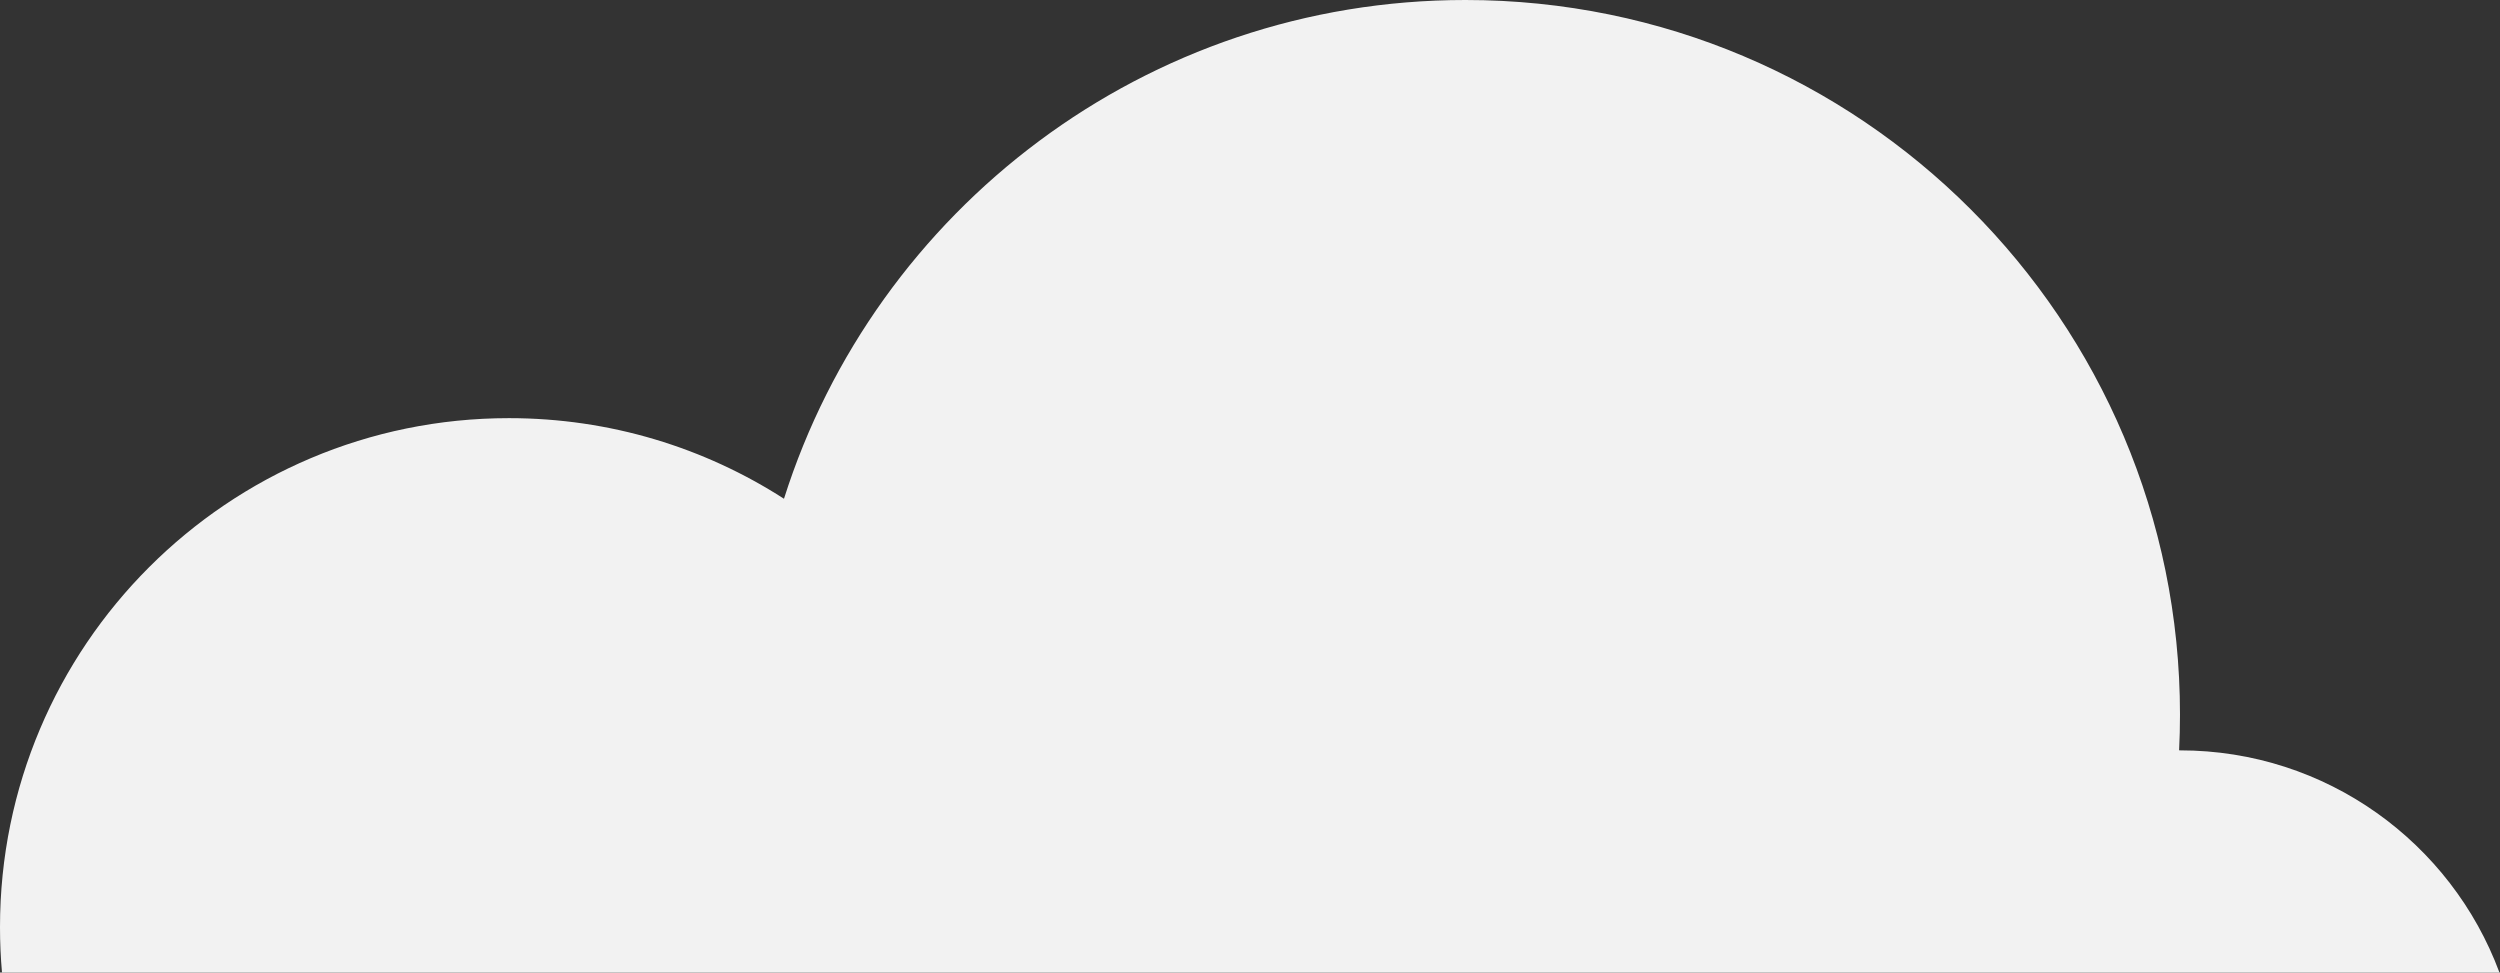 <?xml version="1.0" encoding="UTF-8"?> <svg xmlns="http://www.w3.org/2000/svg" width="856" height="333" viewBox="0 0 856 333" fill="none"><rect x="0" y="0" width="856" height="333" fill="#333333" stroke="none"/> <path fill-rule="evenodd" clip-rule="evenodd" d="M0.684 333C0.231 327.877 0 322.69 0 317.449C0 221.199 78.026 143.174 174.275 143.174C208.961 143.174 241.28 153.307 268.434 170.774C299.766 71.764 392.378 0 501.751 0C636.882 0 746.427 109.545 746.427 244.676C746.427 248.783 746.326 252.866 746.126 256.924L746.425 256.923C796.578 256.923 839.337 288.579 855.813 333H0.684Z" fill="#F2F2F2"></path> </svg> 